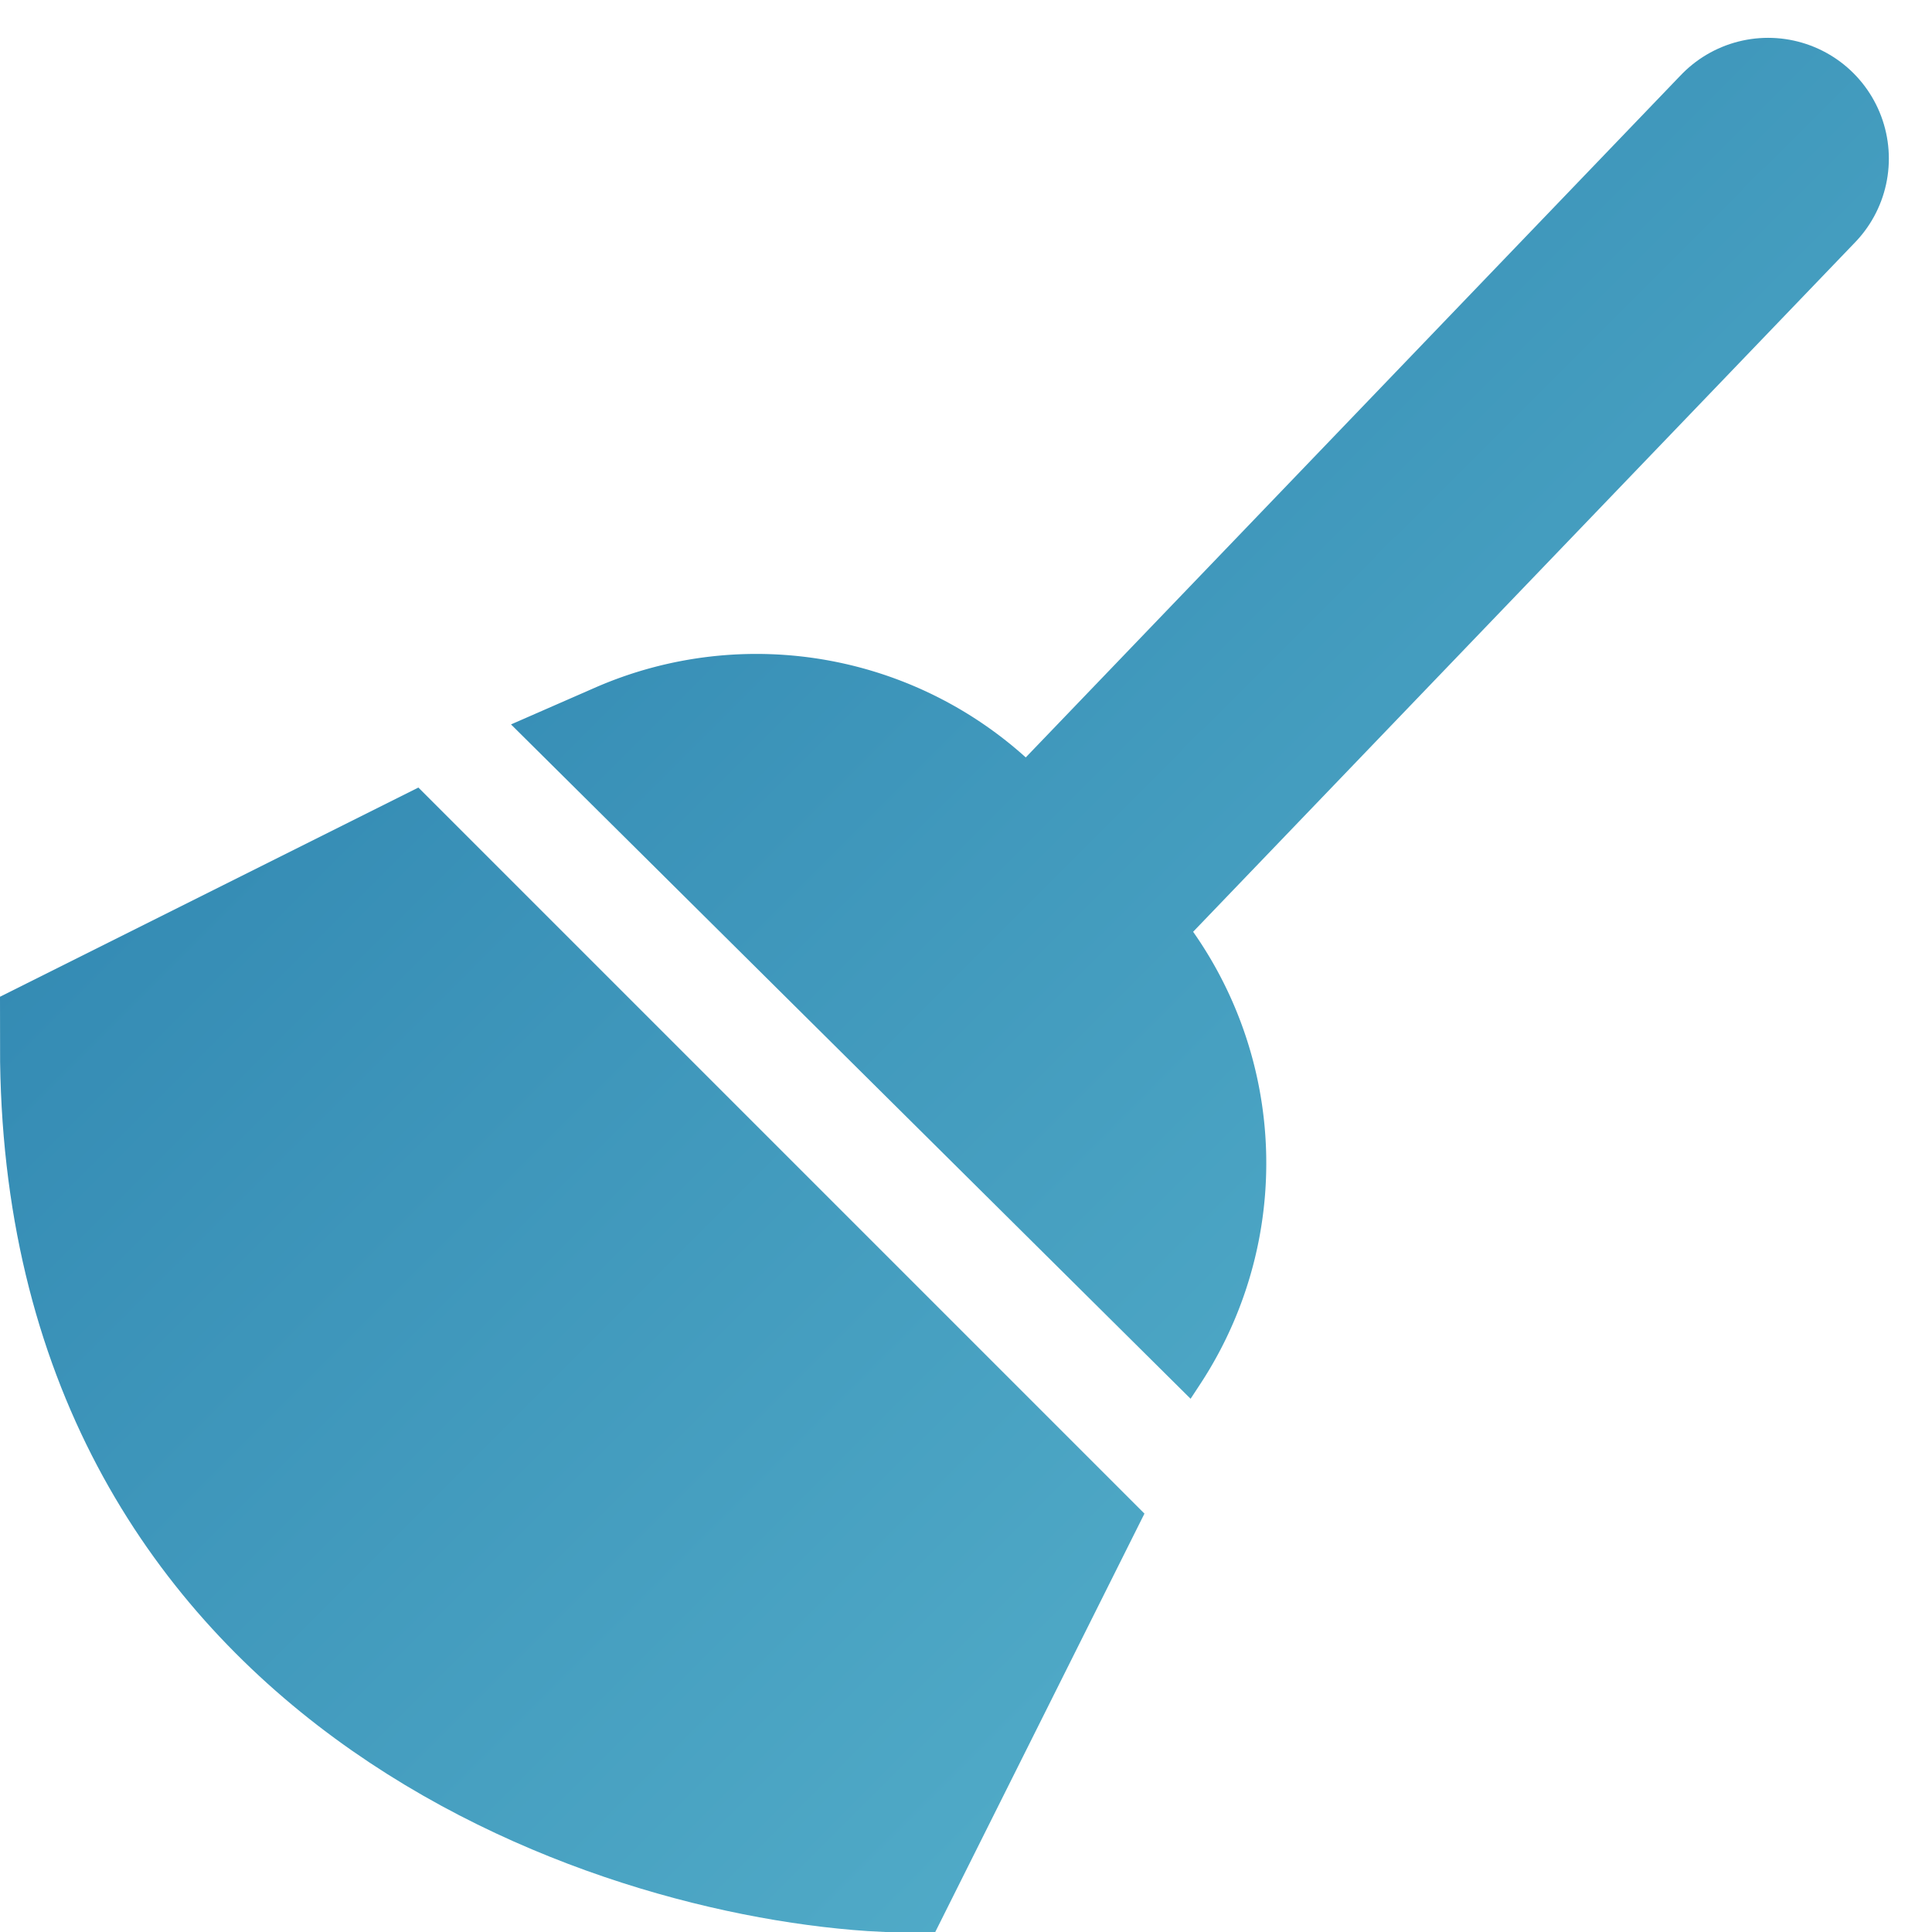 <svg xmlns="http://www.w3.org/2000/svg" width="24" height="24" fill="none" xmlns:v="https://vecta.io/nano"><g clip-path="url(#A)"><path d="M21.964 1.97l-8.814 9.18" stroke="url(#B)" stroke-width="3" stroke-linecap="round"/><g fill="url(#B)"><path d="M14.253 10.9l-1.336-1.326a5 5 0 0 0-5.529-1.03l-1.04.455 8.442 8.377.122-.186a5 5 0 0 0-.66-6.29z"/><path d="M13 19l-8-8-4 2c0 7.6 6.667 9.833 10 10l2-4z" stroke="url(#B)" stroke-width="2"/></g></g><defs><clipPath id="A"><path fill="#fff" d="M0 0h24v24H0z"/></clipPath></defs><linearGradient id="B" x1="0" y1="0" x2="24" y2="24" gradientUnits="userSpaceOnUse"><stop stop-color="#267baa"/><stop offset="1" stop-color="#5ebad1"/></linearGradient></svg>